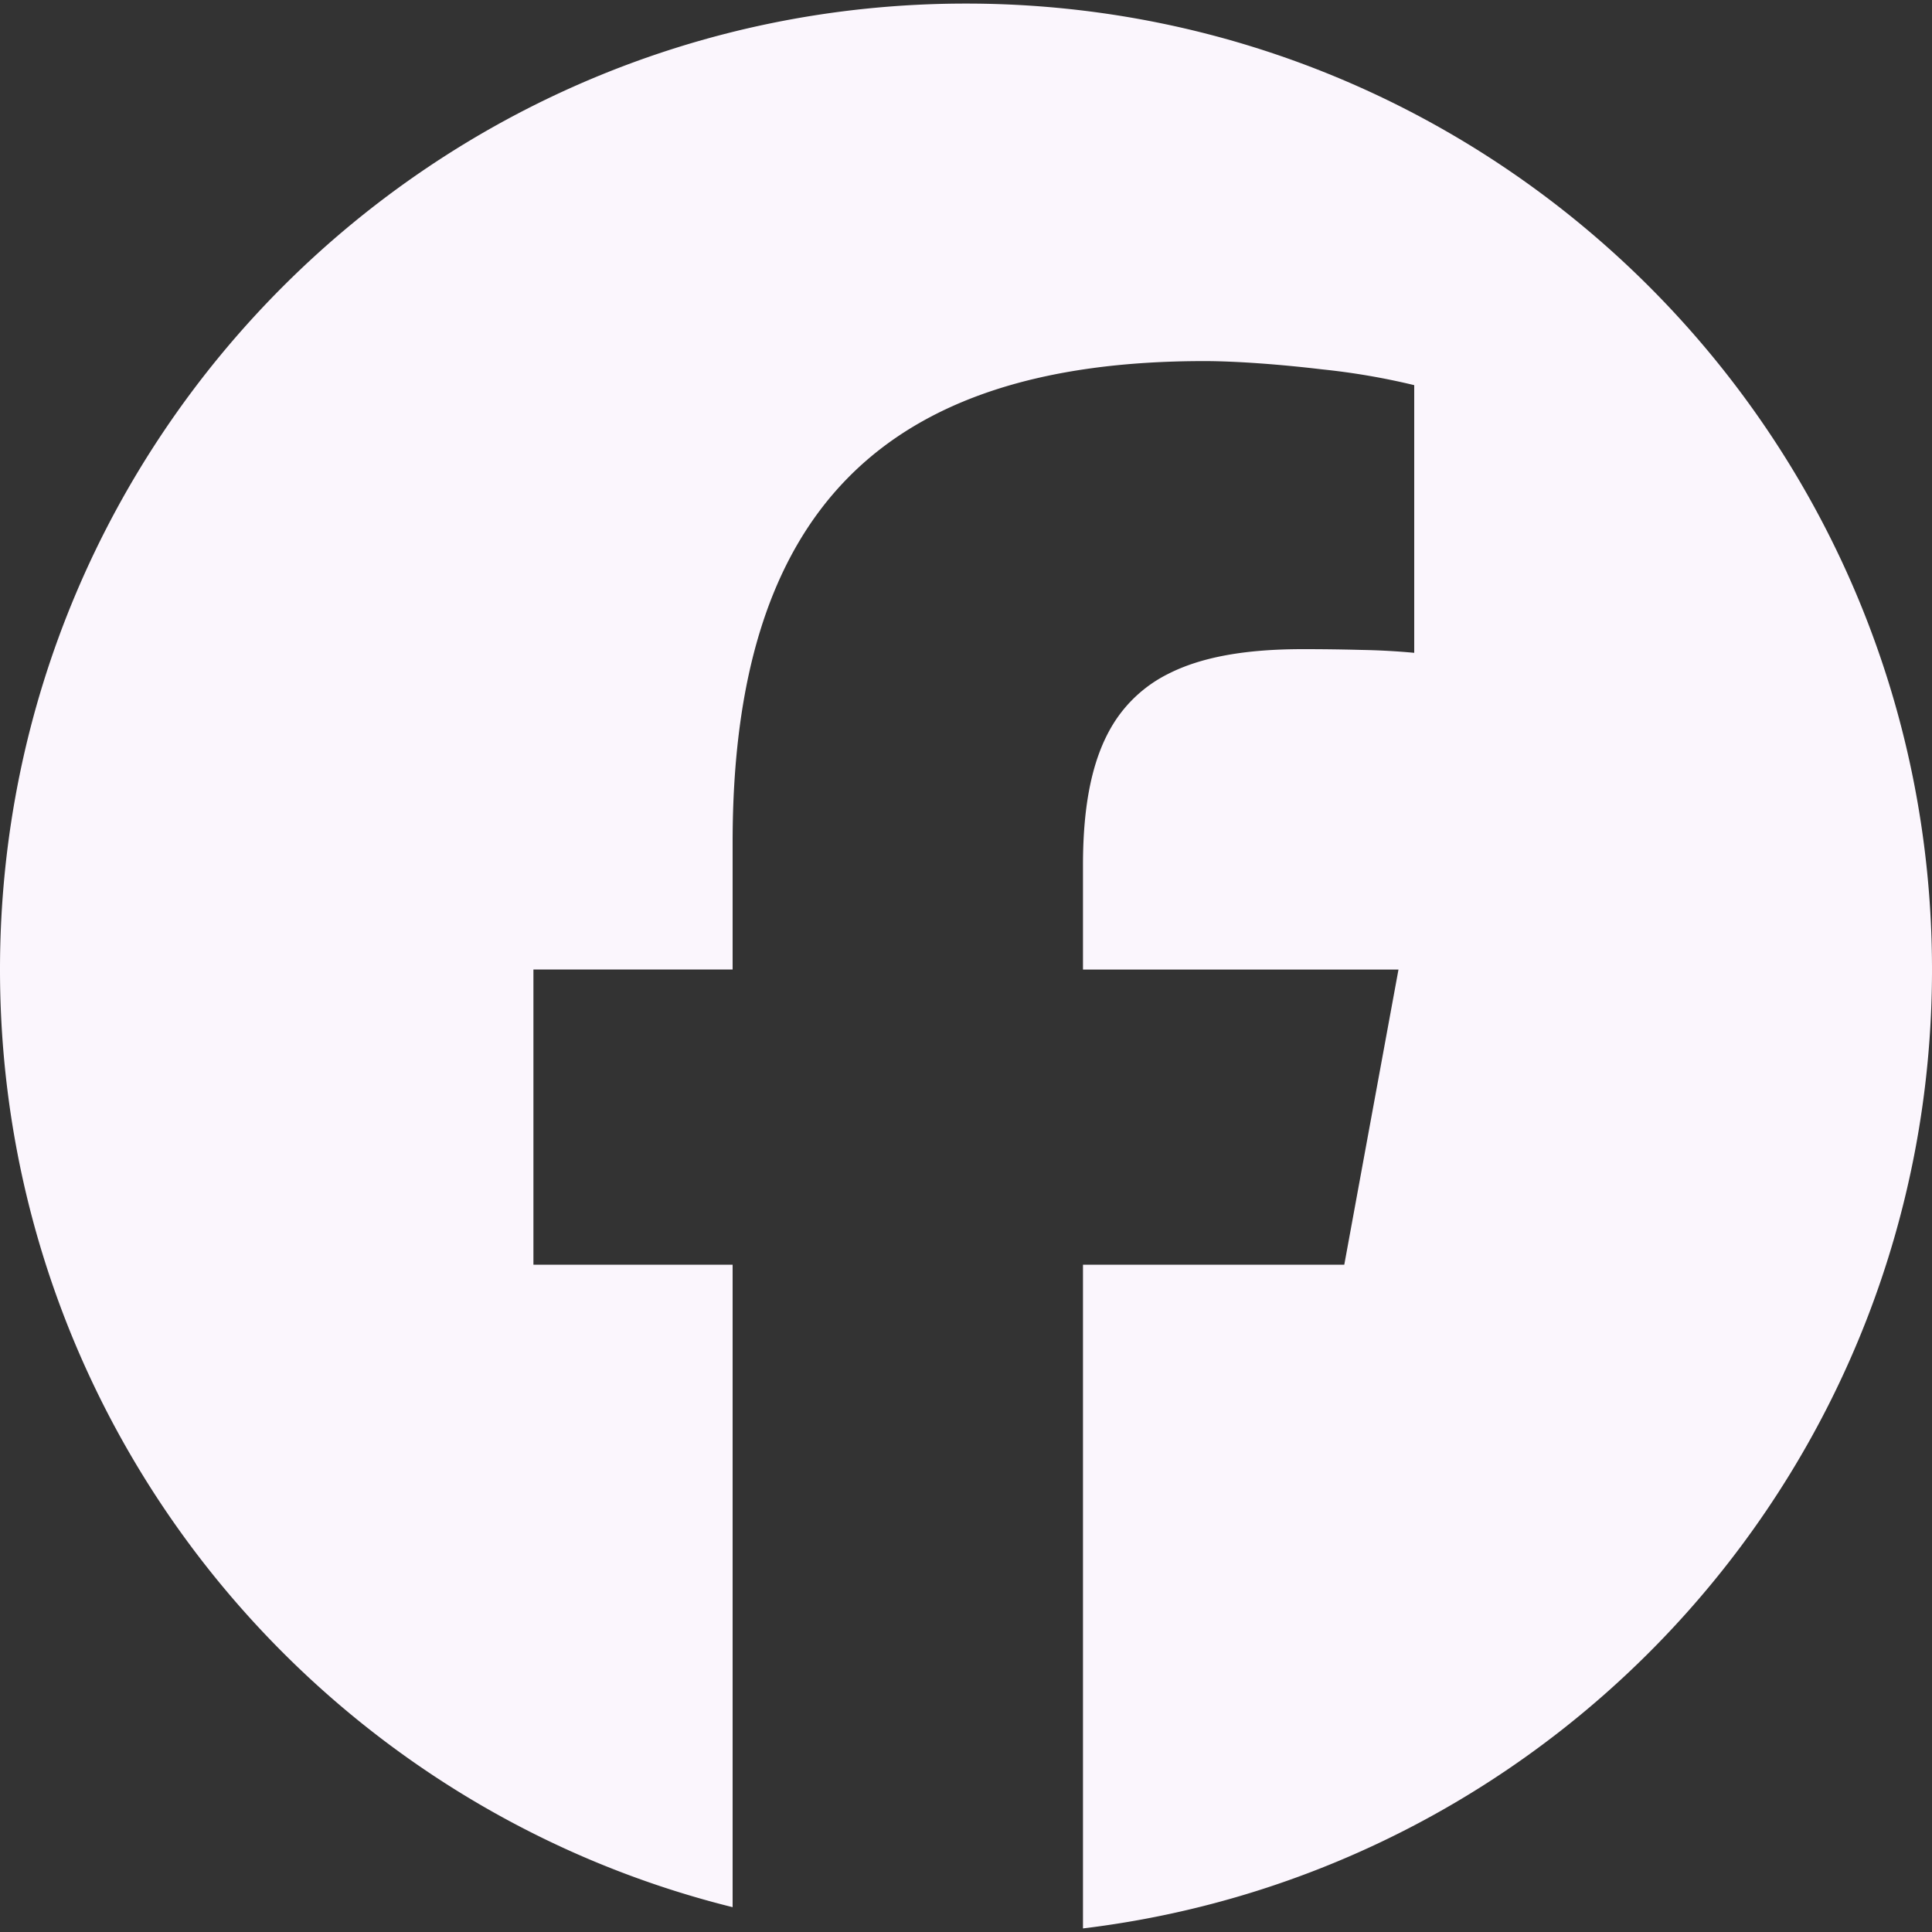 <svg xmlns="http://www.w3.org/2000/svg" width="20" height="20" viewBox="0 0 20 20"><rect x="0" y="0" width="20" height="20" fill="#333333" stroke="none"/><path fill="#fbf6fd" d="M7.584 19.742v-6.65H5.522v-3.056h2.062V8.72c0-3.404 1.54-4.982 4.882-4.982.334 0 .796.035 1.223.086a7.234 7.234 0 0 1 .951.163v2.771a7.181 7.181 0 0 0-.544-.03 22.328 22.328 0 0 0-.611-.008c-.589 0-1.049.08-1.396.258a1.405 1.405 0 0 0-.566.518c-.215.35-.312.829-.312 1.46v1.081h3.266l-.322 1.752-.239 1.303h-2.705v6.871C16.163 19.365 20 15.149 20 10.037 20 4.514 15.523.037 10 .037S0 4.514 0 10.037c0 4.69 3.228 8.625 7.584 9.706z"/></svg>